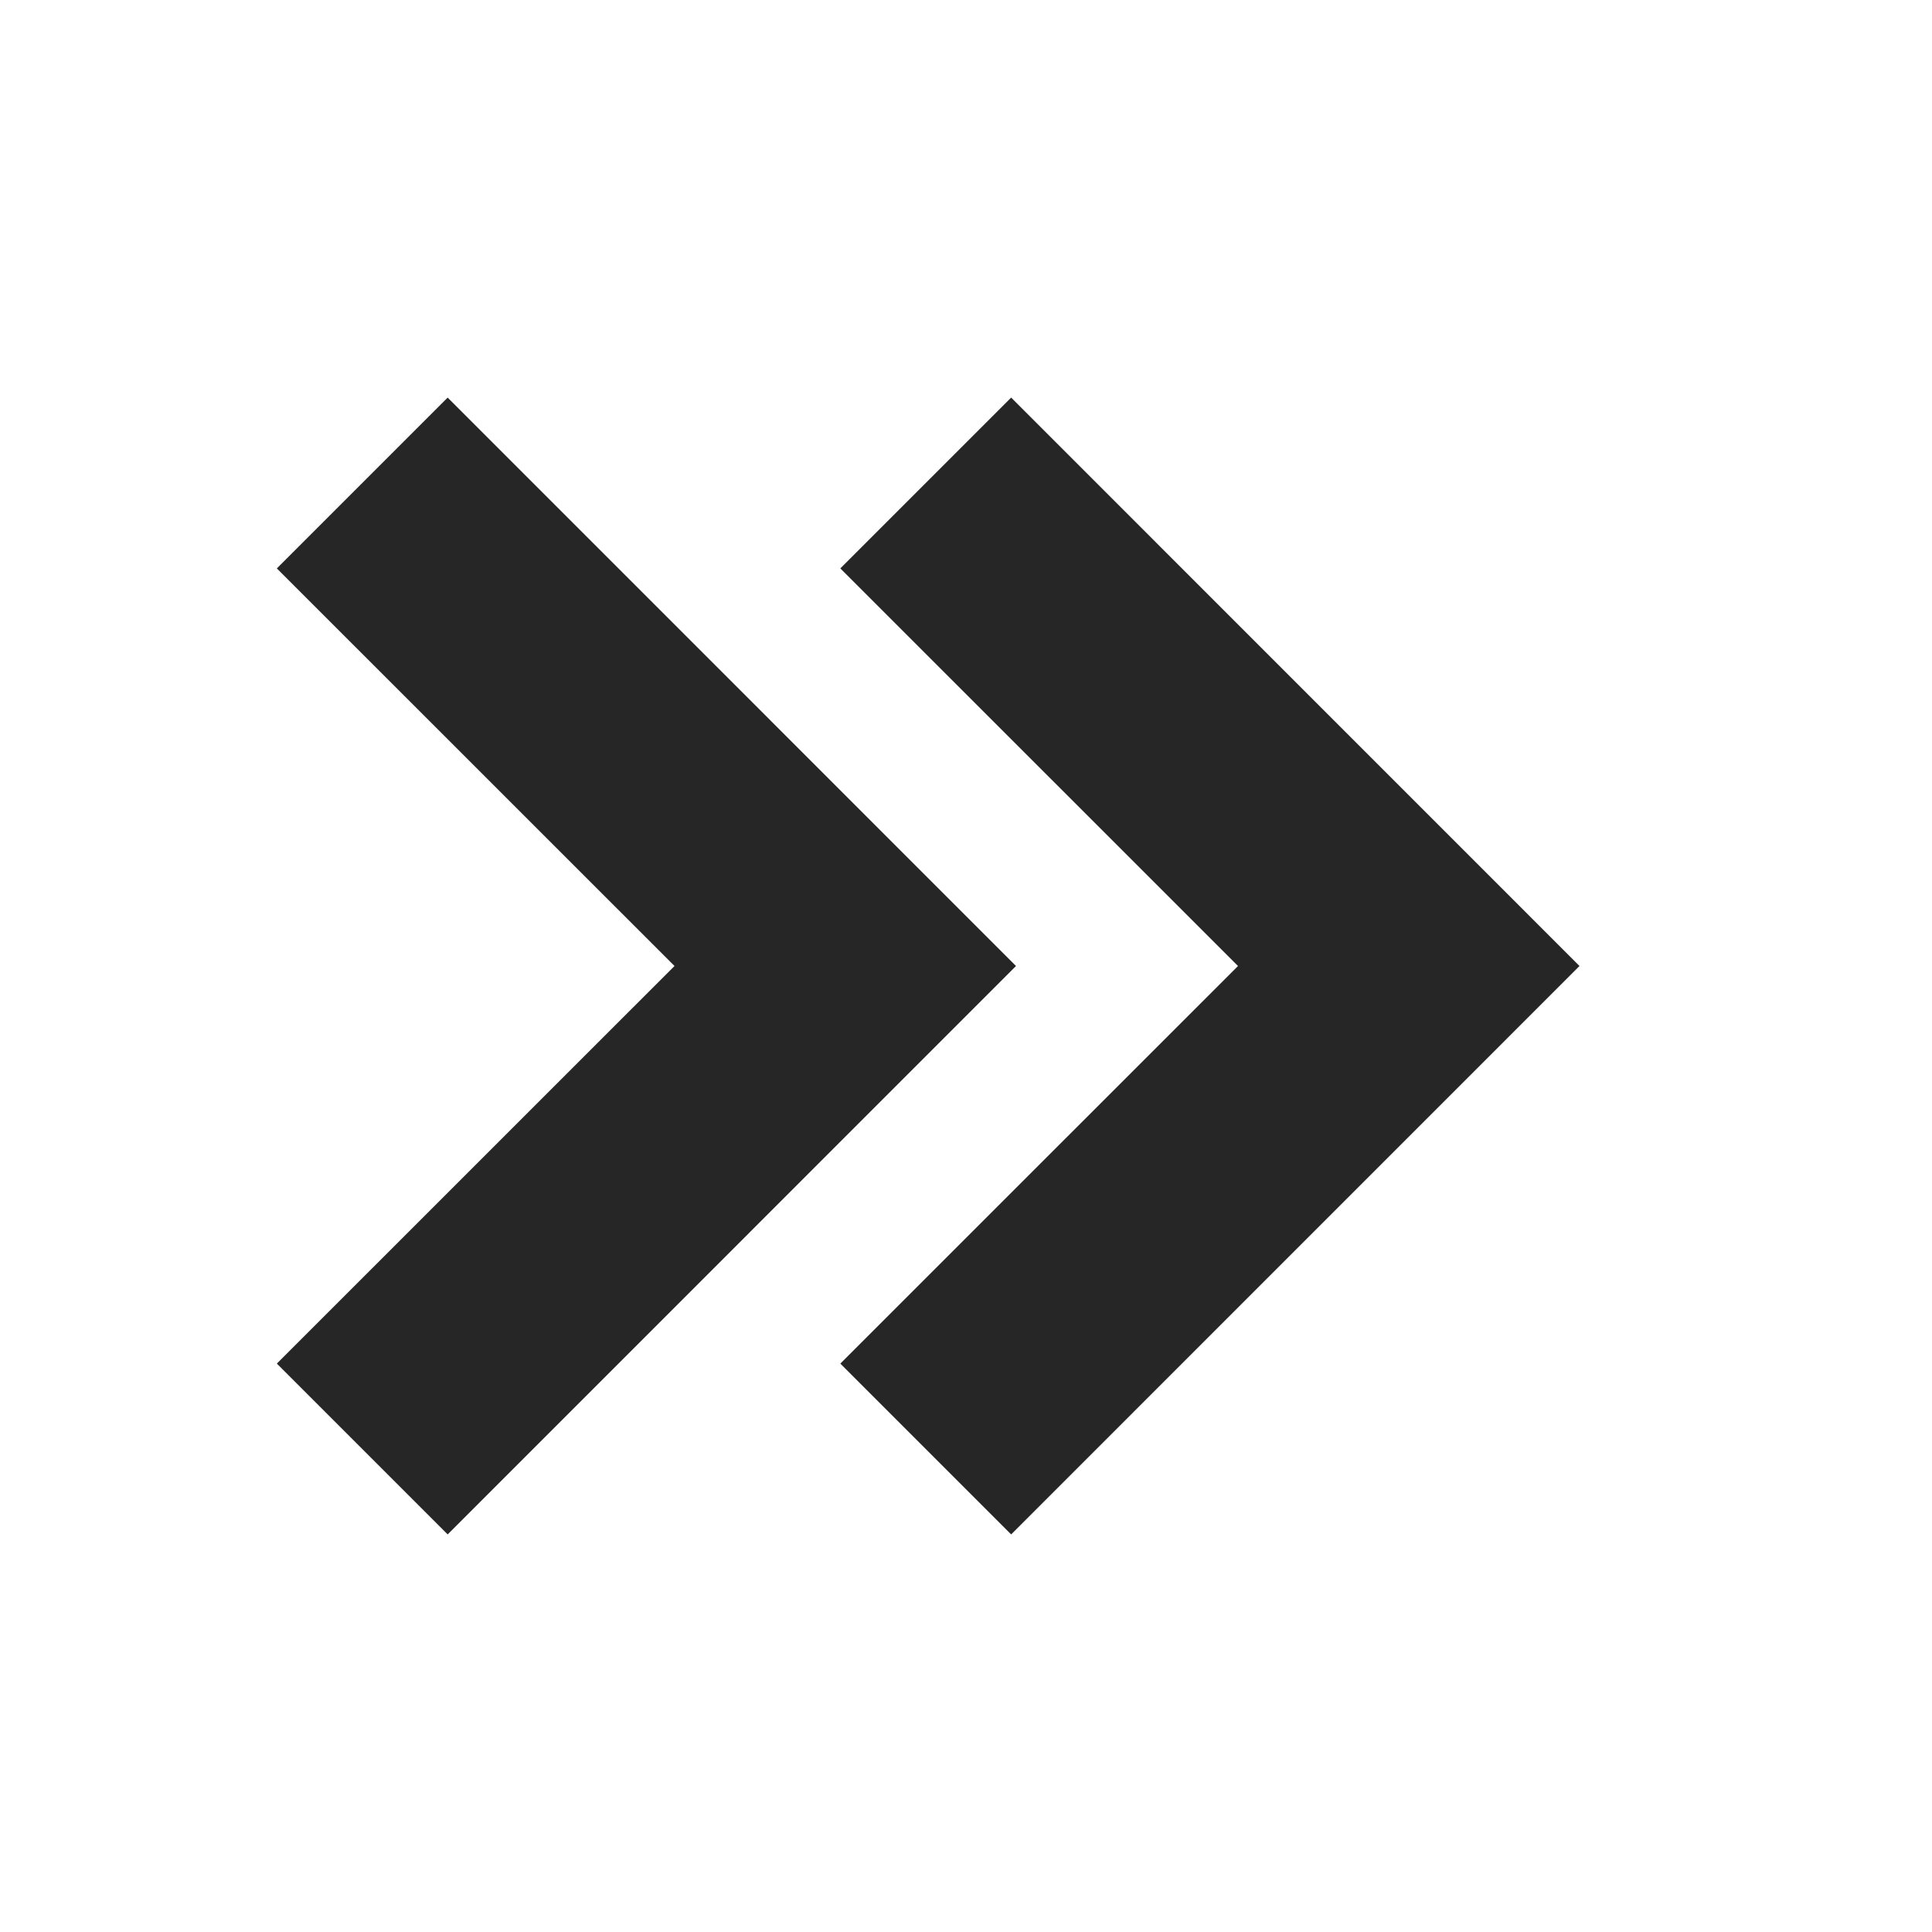 <svg xmlns="http://www.w3.org/2000/svg" viewBox="0 0 24 24" width="24" height="24"><title xmlns="">103000404_fast-forward_24</title><g><polygon points="12.561,19.061 10.439,16.939 15.379,12 10.439,7.061 12.561,4.939 19.621,12   " fill="#262626"/></g><g><polygon points="5.561,19.061 3.439,16.939 8.379,12 3.439,7.061 5.561,4.939 12.621,12   " fill="#262626"/></g></svg>